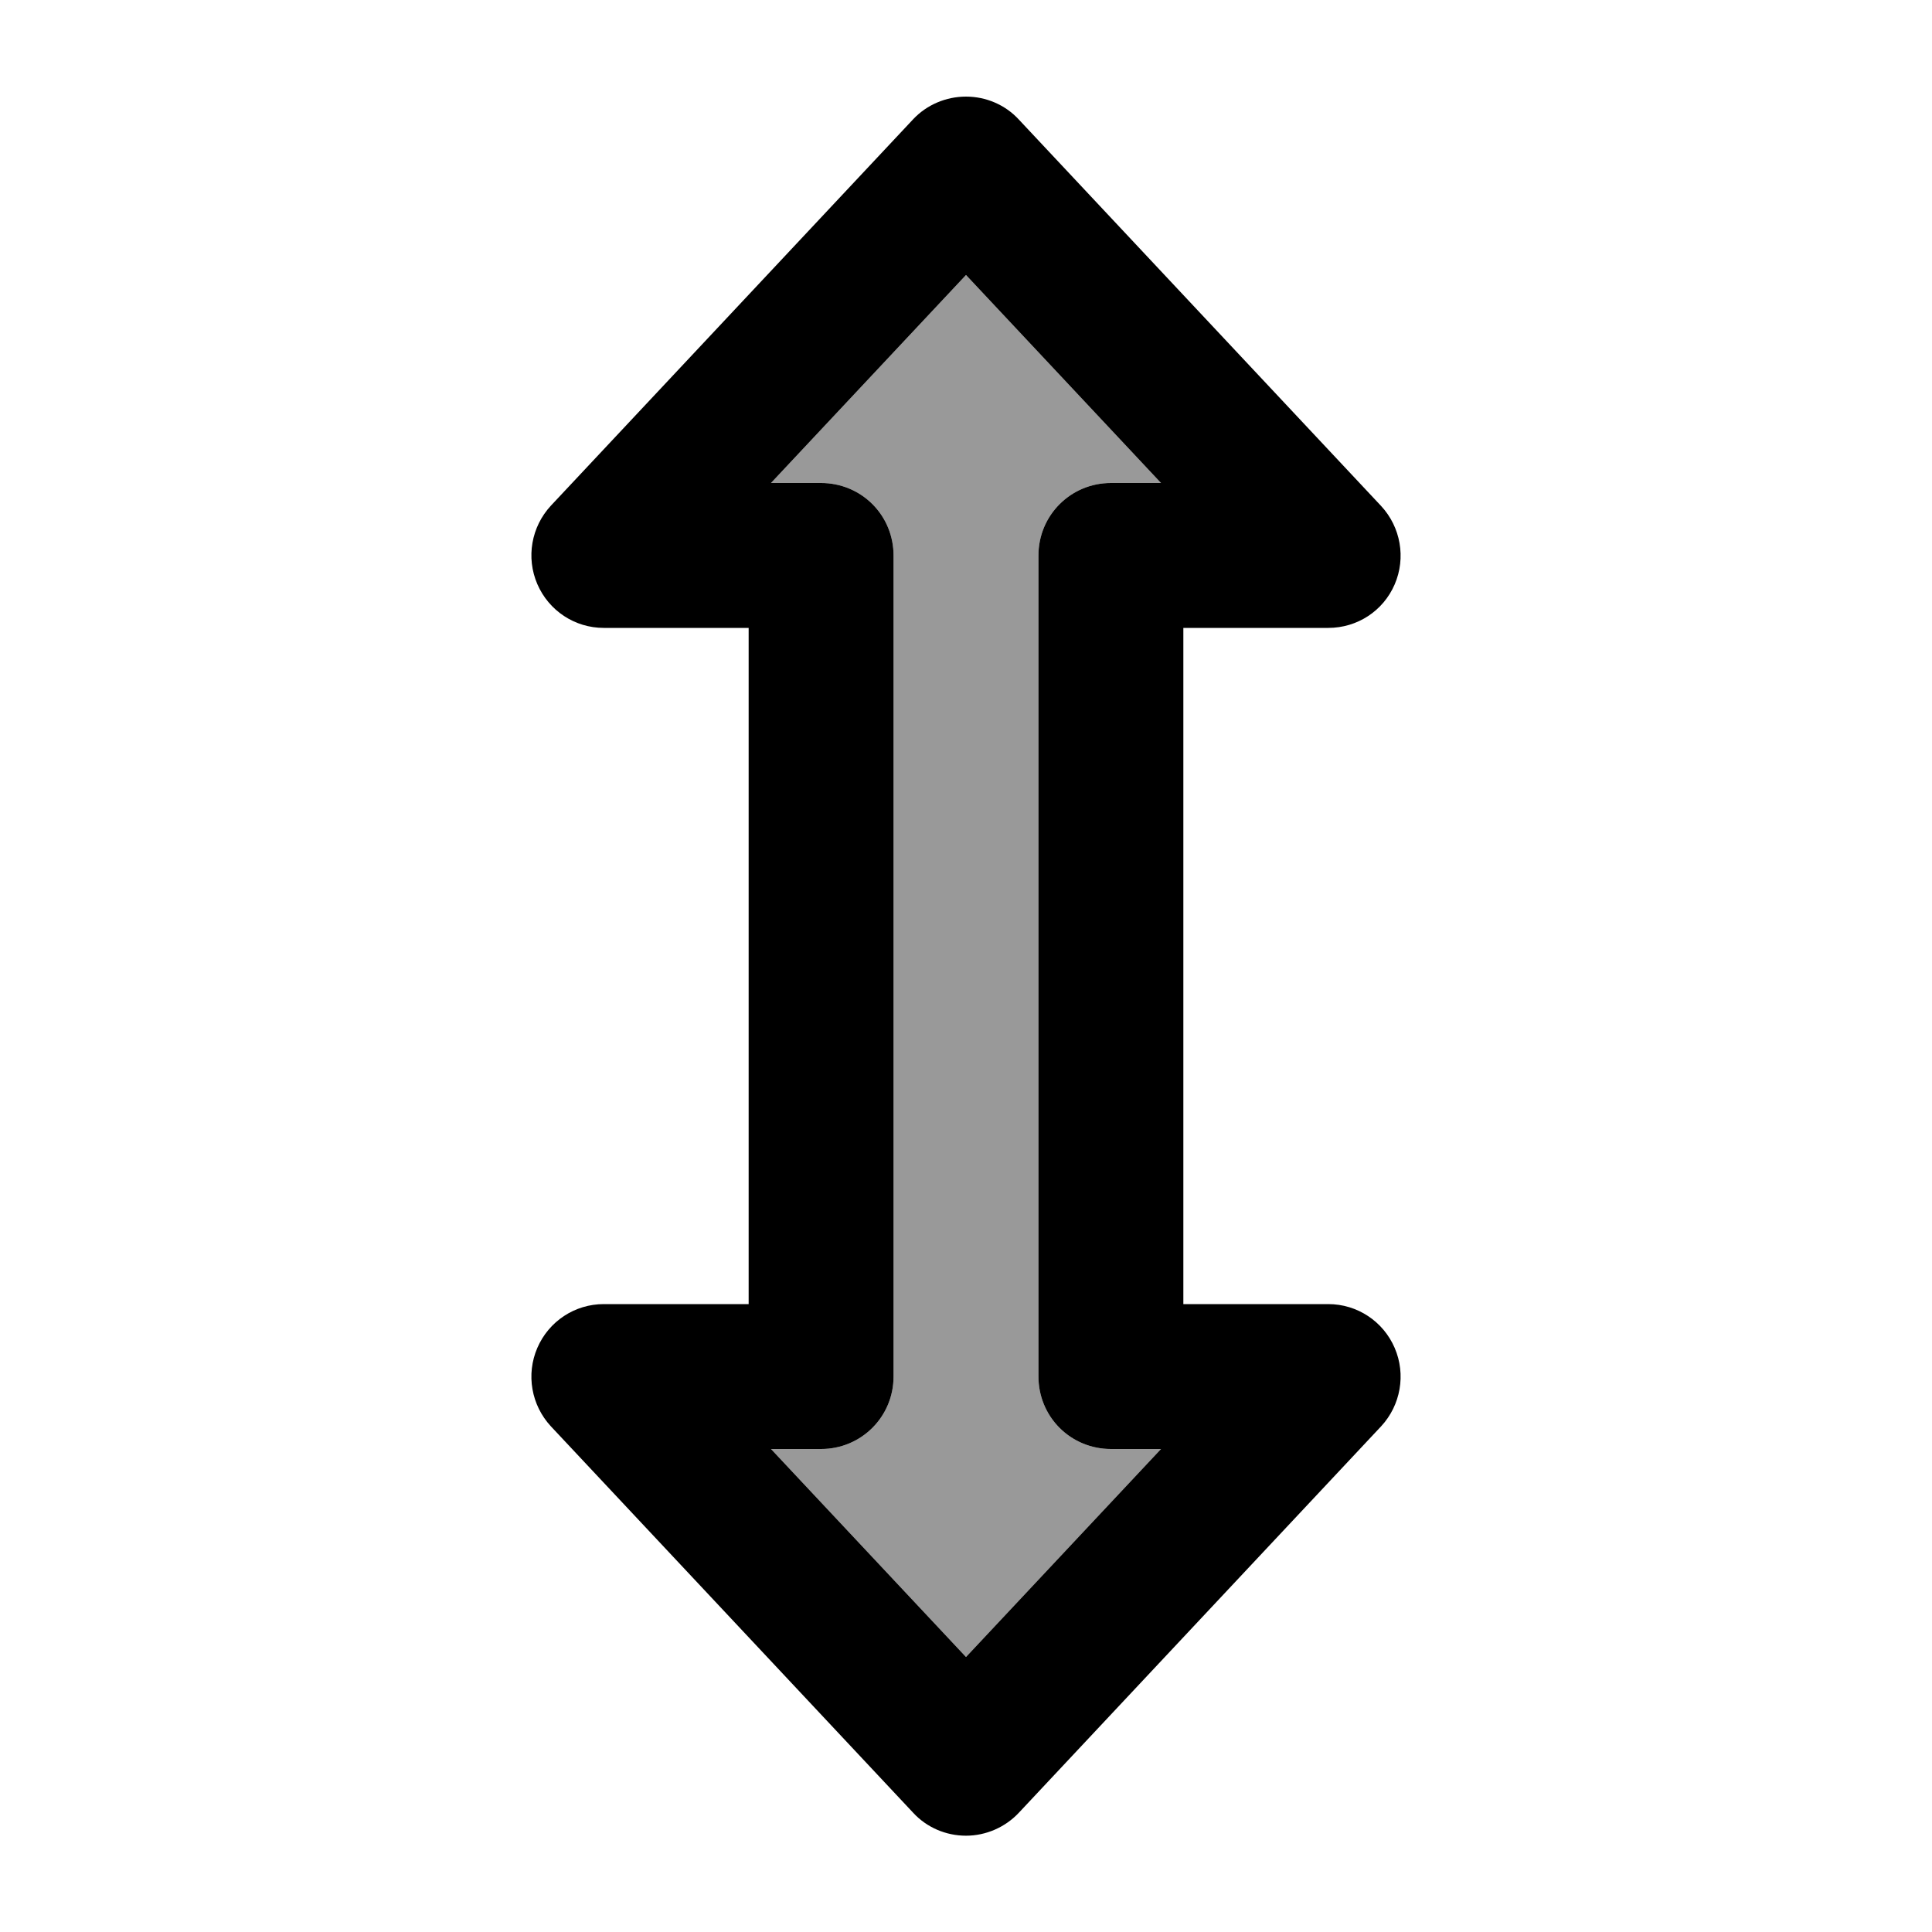 <svg xmlns="http://www.w3.org/2000/svg" viewBox="0 0 640 640"><!--! Font Awesome Pro 7.1.0 by @fontawesome - https://fontawesome.com License - https://fontawesome.com/license (Commercial License) Copyright 2025 Fonticons, Inc. --><path opacity=".4" fill="currentColor" d="M255.4 160L272 160C278.4 160 284.5 162.5 289 167C293.5 171.5 296 177.6 296 184L296 456C296 469.3 285.3 480 272 480L255.4 480L320 548.9L384.6 480L368 480C361.6 480 355.5 477.5 351 473C346.5 468.5 344 462.4 344 456L344 184C344 170.7 354.7 160 368 160L384.6 160L320 91.1L255.4 160z"/><path fill="currentColor" d="M462 446.5C465.8 455.3 464 465.5 457.5 472.5L337.5 600.5C333 605.3 326.6 608.1 320 608.1C313.4 608.1 307 605.4 302.5 600.5L182.5 472.5C176 465.5 174.2 455.3 178 446.5C181.8 437.7 190.4 432 200 432L248 432L248 208L200 208C190.4 208 181.8 202.3 178 193.5C174.2 184.7 176 174.5 182.5 167.5L302.5 39.5C307 34.7 313.4 32 320 32C326.6 32 333 34.7 337.5 39.6L457.5 167.6C464 174.6 465.8 184.8 462 193.6C458.2 202.4 449.6 208 440 208L392 208L392 432L440 432C449.6 432 458.2 437.7 462 446.5zM384.6 480L368 480C361.6 480 355.5 477.5 351 473C346.5 468.5 344 462.4 344 456L344 184C344 170.7 354.7 160 368 160L384.6 160L320 91.1L255.4 160L272 160C278.4 160 284.5 162.5 289 167C293.5 171.5 296 177.6 296 184L296 456C296 469.3 285.3 480 272 480L255.4 480L320 548.9L384.6 480z"/></svg>